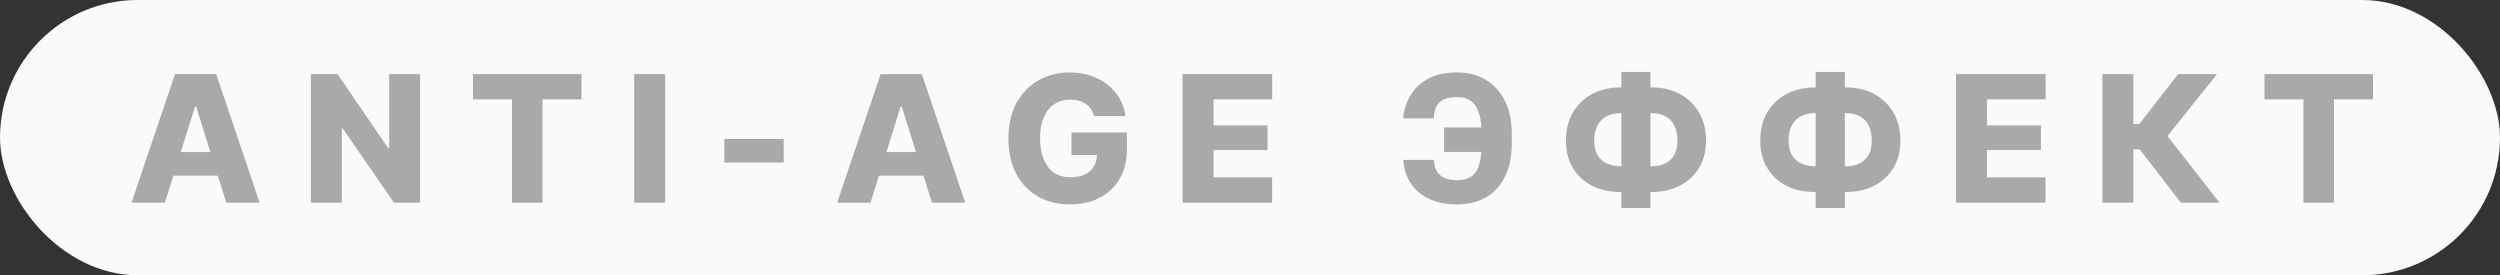 <?xml version="1.0" encoding="UTF-8"?> <svg xmlns="http://www.w3.org/2000/svg" width="327" height="36" viewBox="0 0 327 36" fill="none"><rect x="0" y="0" width="327" height="36" fill="#333333" stroke="none"/><rect width="327" height="36" rx="18" fill="#F9FAFB"></rect><path d="M21.569 26.508H17.203L22.889 9.7H28.281L33.955 26.508H29.601L25.652 13.93H25.517L21.569 26.508ZM21.005 19.886H30.131V22.977H21.005V19.886ZM54.955 9.7V26.508H51.526L44.836 16.807H44.712V26.508H40.662V9.7H44.159L50.77 19.379H50.905V9.7H54.955ZM61.865 13.005V9.7H76.056V13.005H70.957V26.508H66.964V13.005H61.865ZM87.005 9.7V26.508H82.955V9.7H87.005ZM102.51 18.172V21.263H94.749V18.172H102.51ZM113.865 26.508H109.499L115.185 9.7H120.577L126.251 26.508H121.897L117.949 13.93H117.813L113.865 26.508ZM113.301 19.886H122.427V22.977H113.301V19.886ZM139.975 26.734C138.373 26.734 136.963 26.388 135.745 25.696C134.534 24.997 133.59 24.004 132.913 22.718C132.236 21.432 131.898 19.905 131.898 18.138C131.898 16.303 132.255 14.739 132.97 13.445C133.691 12.151 134.658 11.166 135.869 10.489C137.08 9.812 138.433 9.474 139.93 9.474C140.908 9.474 141.814 9.613 142.649 9.891C143.483 10.17 144.224 10.565 144.871 11.076C145.525 11.587 146.052 12.193 146.45 12.892C146.856 13.592 147.112 14.359 147.217 15.194H143.111C143.021 14.855 142.885 14.55 142.705 14.28C142.524 14.009 142.299 13.783 142.028 13.603C141.765 13.415 141.464 13.272 141.126 13.174C140.787 13.076 140.415 13.028 140.009 13.028C139.204 13.028 138.501 13.227 137.899 13.626C137.305 14.017 136.846 14.592 136.523 15.351C136.2 16.104 136.038 17.014 136.038 18.081C136.038 19.157 136.196 20.074 136.512 20.834C136.828 21.594 137.279 22.176 137.865 22.582C138.46 22.981 139.178 23.18 140.02 23.18C140.765 23.18 141.393 23.06 141.904 22.819C142.423 22.571 142.814 22.221 143.077 21.77C143.348 21.319 143.483 20.789 143.483 20.18L144.239 20.281H140.155V17.326H147.398V19.537C147.398 21.041 147.078 22.331 146.439 23.406C145.807 24.482 144.931 25.305 143.81 25.877C142.697 26.448 141.419 26.734 139.975 26.734ZM154.68 26.508V9.7H166.401V13.005H158.73V16.401H165.792V19.627H158.73V23.203H166.39V26.508H154.68ZM196.228 16.671V19.875H188.895V16.671H196.228ZM183.56 20.913H187.564C187.587 21.8 187.854 22.466 188.365 22.91C188.884 23.346 189.625 23.568 190.588 23.575C191.415 23.568 192.062 23.387 192.528 23.034C192.994 22.673 193.321 22.135 193.509 21.421C193.697 20.699 193.791 19.8 193.791 18.724V17.529C193.791 16.446 193.682 15.551 193.464 14.844C193.246 14.129 192.904 13.595 192.438 13.242C191.979 12.881 191.374 12.704 190.621 12.712C189.839 12.704 189.23 12.813 188.794 13.039C188.358 13.257 188.046 13.573 187.858 13.986C187.677 14.4 187.568 14.896 187.53 15.476H183.526C183.639 14.355 183.966 13.343 184.507 12.441C185.049 11.531 185.827 10.809 186.842 10.275C187.858 9.741 189.117 9.474 190.621 9.474C192.065 9.474 193.321 9.805 194.389 10.467C195.457 11.121 196.285 12.05 196.871 13.253C197.458 14.457 197.747 15.885 197.74 17.54V18.724C197.747 20.379 197.465 21.808 196.894 23.011C196.33 24.207 195.51 25.128 194.434 25.775C193.367 26.414 192.084 26.734 190.588 26.734C189.189 26.734 187.974 26.493 186.944 26.012C185.914 25.531 185.109 24.854 184.53 23.981C183.951 23.102 183.627 22.079 183.56 20.913ZM211.926 11.437H216.055C217.438 11.437 218.66 11.723 219.721 12.294C220.789 12.866 221.627 13.674 222.237 14.72C222.846 15.765 223.15 16.995 223.15 18.409C223.15 19.77 222.846 20.954 222.237 21.962C221.627 22.962 220.789 23.737 219.721 24.286C218.66 24.835 217.438 25.11 216.055 25.11H211.926C210.542 25.11 209.312 24.839 208.237 24.297C207.169 23.748 206.33 22.97 205.721 21.962C205.12 20.954 204.819 19.766 204.819 18.397C204.819 16.976 205.123 15.746 205.733 14.708C206.349 13.671 207.192 12.866 208.259 12.294C209.335 11.723 210.557 11.437 211.926 11.437ZM211.926 14.799C211.287 14.799 210.711 14.927 210.2 15.182C209.688 15.43 209.282 15.818 208.981 16.344C208.681 16.871 208.526 17.555 208.519 18.397C208.526 19.179 208.681 19.819 208.981 20.315C209.29 20.804 209.703 21.165 210.222 21.398C210.741 21.631 211.309 21.748 211.926 21.748H216.088C216.728 21.748 217.295 21.627 217.792 21.387C218.296 21.146 218.691 20.781 218.976 20.293C219.262 19.796 219.405 19.168 219.405 18.409C219.405 17.581 219.262 16.901 218.976 16.367C218.691 15.833 218.296 15.438 217.792 15.182C217.295 14.927 216.728 14.799 216.088 14.799H211.926ZM215.885 9.406V27.208H212.072V9.406H215.885ZM237.348 11.437H241.476C242.86 11.437 244.082 11.723 245.143 12.294C246.211 12.866 247.049 13.674 247.658 14.72C248.268 15.765 248.572 16.995 248.572 18.409C248.572 19.77 248.268 20.954 247.658 21.962C247.049 22.962 246.211 23.737 245.143 24.286C244.082 24.835 242.86 25.11 241.476 25.11H237.348C235.964 25.11 234.734 24.839 233.659 24.297C232.591 23.748 231.752 22.97 231.143 21.962C230.541 20.954 230.241 19.766 230.241 18.397C230.241 16.976 230.545 15.746 231.154 14.708C231.771 13.671 232.613 12.866 233.681 12.294C234.757 11.723 235.979 11.437 237.348 11.437ZM237.348 14.799C236.708 14.799 236.133 14.927 235.622 15.182C235.11 15.43 234.704 15.818 234.403 16.344C234.102 16.871 233.948 17.555 233.941 18.397C233.948 19.179 234.102 19.819 234.403 20.315C234.712 20.804 235.125 21.165 235.644 21.398C236.163 21.631 236.731 21.748 237.348 21.748H241.51C242.15 21.748 242.717 21.627 243.214 21.387C243.718 21.146 244.112 20.781 244.398 20.293C244.684 19.796 244.827 19.168 244.827 18.409C244.827 17.581 244.684 16.901 244.398 16.367C244.112 15.833 243.718 15.438 243.214 15.182C242.717 14.927 242.15 14.799 241.51 14.799H237.348ZM241.307 9.406V27.208H237.494V9.406H241.307ZM255.843 26.508V9.7H267.564V13.005H259.893V16.401H266.955V19.627H259.893V23.203H267.553V26.508H255.843ZM285.258 26.508L279.877 19.537H279.042V26.508H274.993V9.7H279.042V16.231H279.821L284.897 9.7H289.985L283.498 17.799L290.323 26.508H285.258ZM296.195 13.005V9.7H310.387V13.005H305.288V26.508H301.294V13.005H296.195Z" fill="#A9A9A9"></path></svg> 